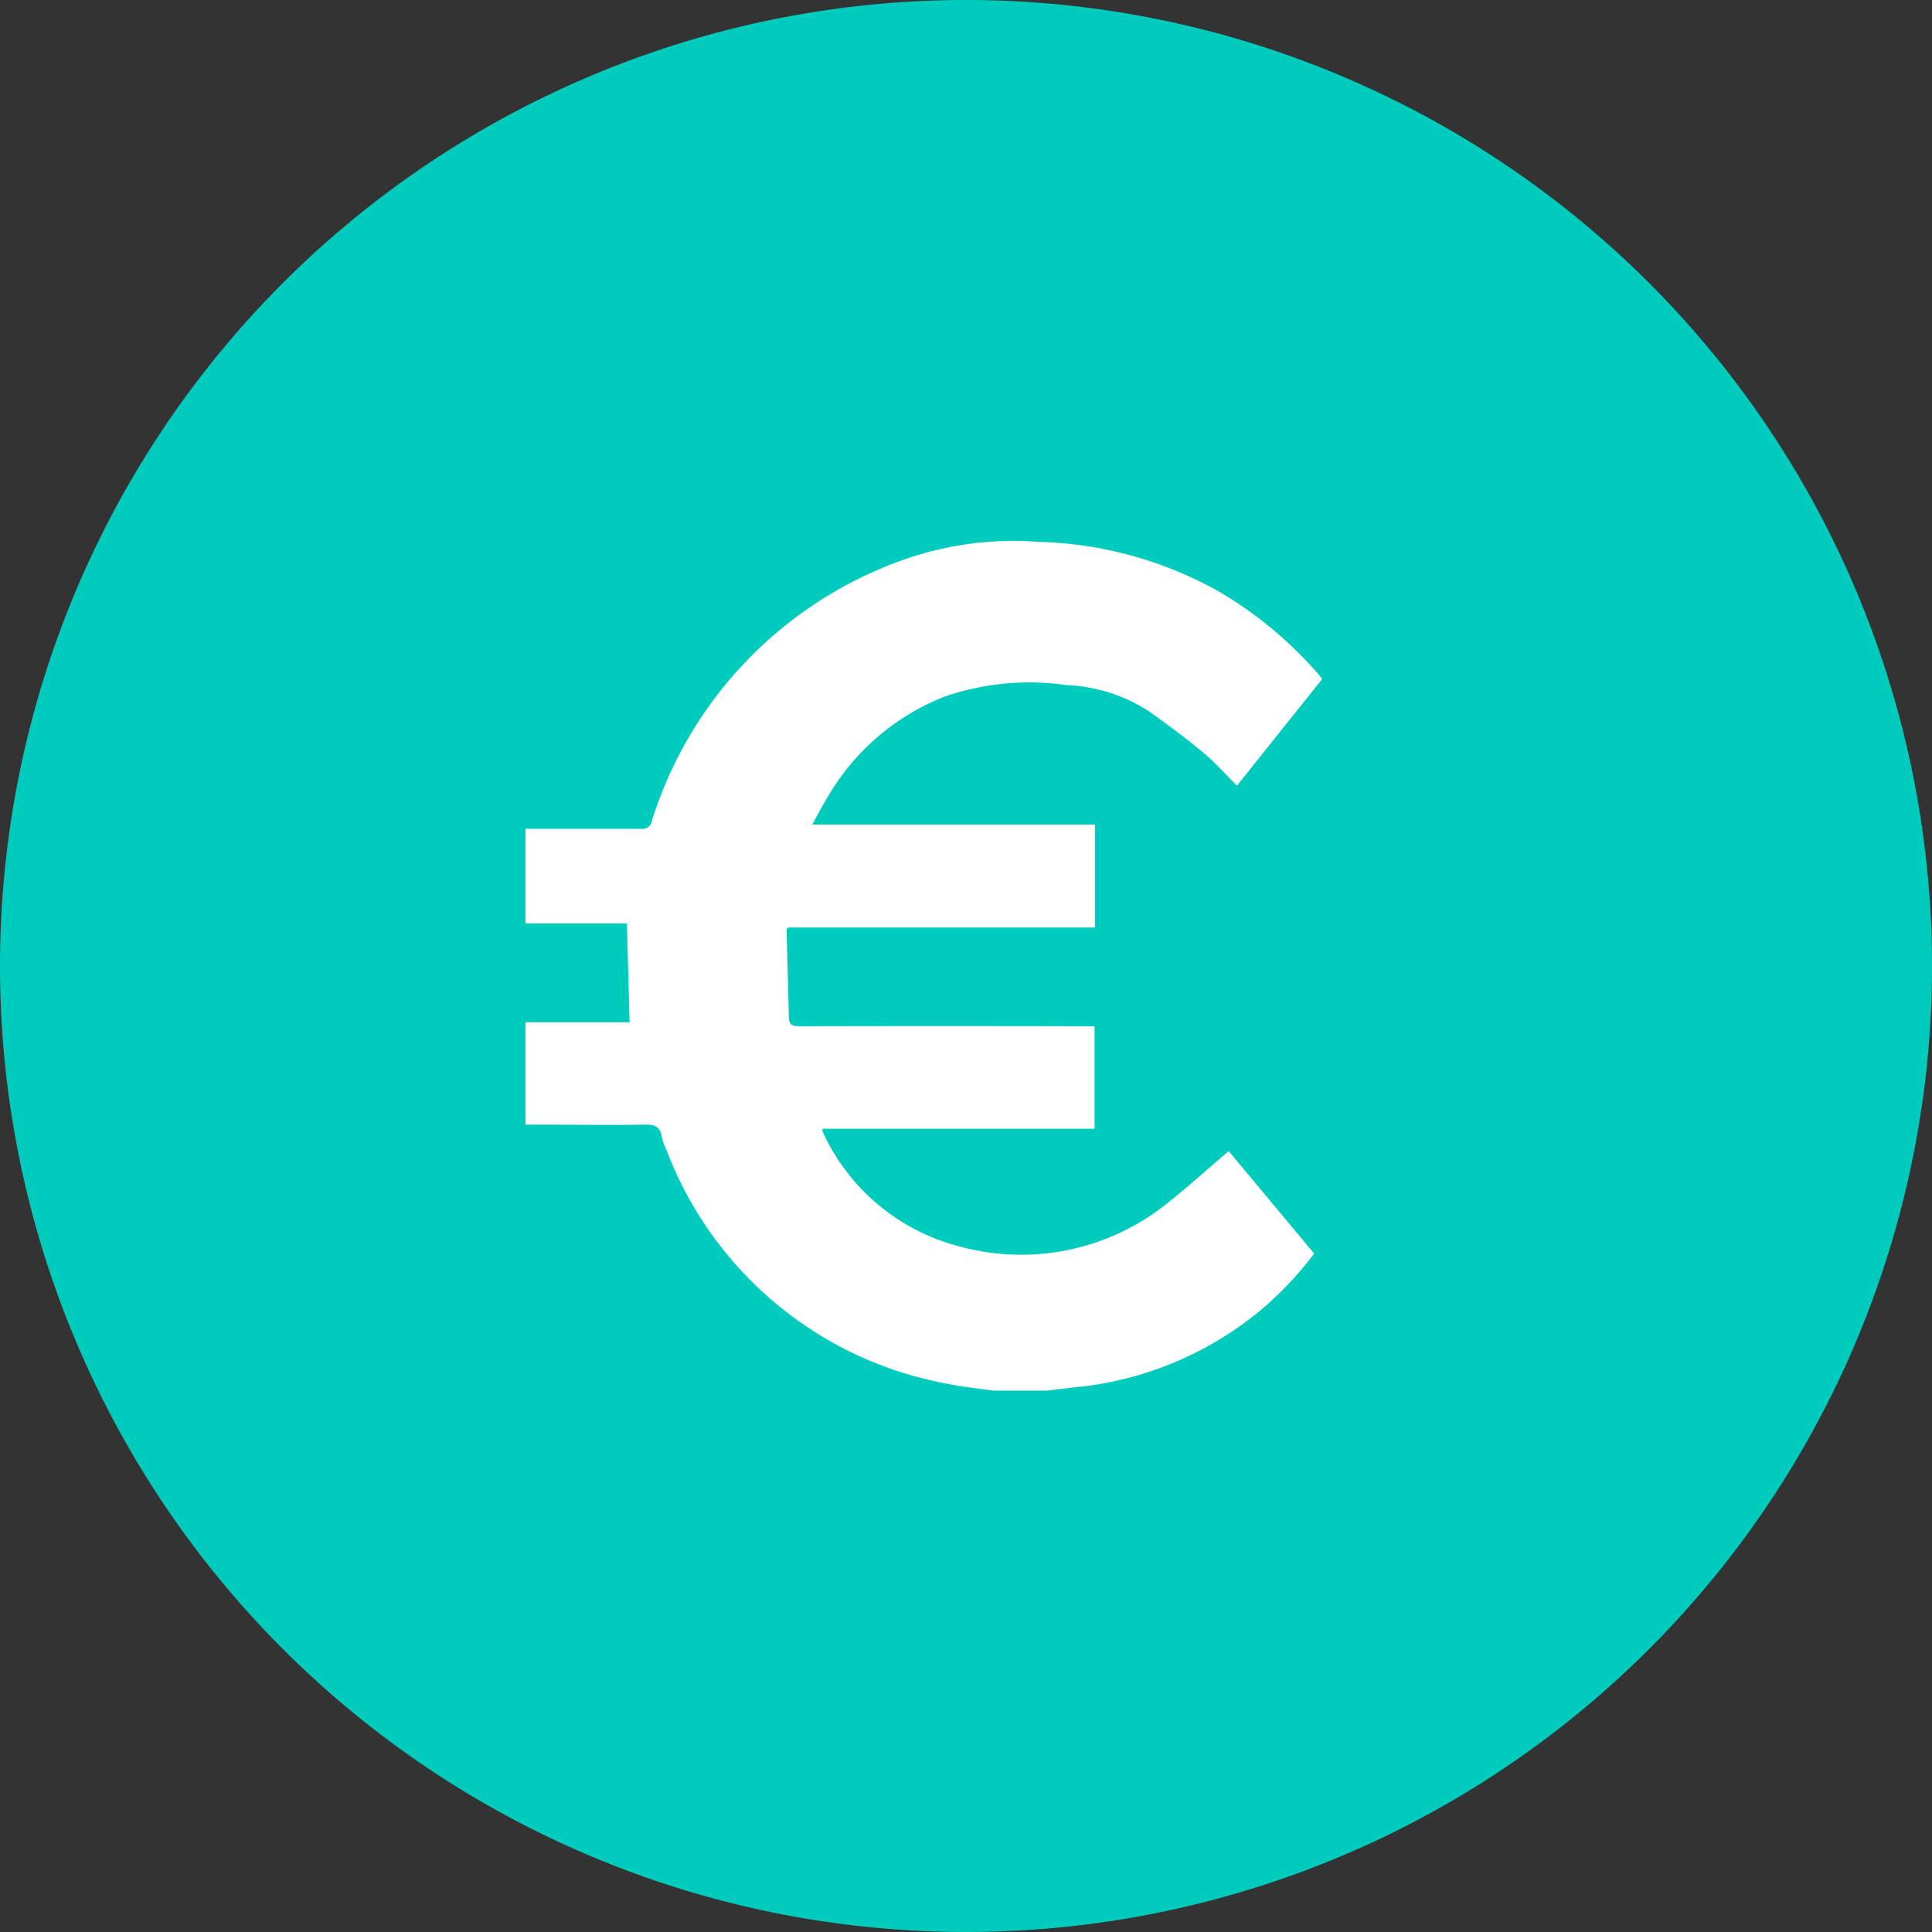 <?xml version="1.0" encoding="UTF-8"?> <svg xmlns="http://www.w3.org/2000/svg" xmlns:xlink="http://www.w3.org/1999/xlink" id="Group_31450" data-name="Group 31450" width="25.97" height="25.97" viewBox="0 0 25.97 25.97"><rect x="0" y="0" width="25.97" height="25.97" fill="#333333" stroke="none"/><defs fill="#000000"><clipPath id="clip-path" fill="#000000"><rect id="Rectangle_42266" data-name="Rectangle 42266" width="25.97" height="25.97" fill="none"></rect></clipPath></defs><g id="Group_31439" data-name="Group 31439"><g id="Group_31438" data-name="Group 31438" transform="translate(0 0)" clip-path="url(#clip-path)"><path id="Path_106546" data-name="Path 106546" d="M25.97,12.985A12.985,12.985,0,1,1,12.985,0,12.986,12.986,0,0,1,25.97,12.985" transform="translate(0 0)" fill="#00ccbe"></path><path id="Path_106547" data-name="Path 106547" d="M16.419,21.852c-.2-.029-.4-.047-.593-.088a4.992,4.992,0,0,1-3.8-3.147.825.825,0,0,1-.064-.178c-.022-.139-.1-.165-.23-.163-.49.009-.981,0-1.471,0h-.131V16.9h1.4c-.012-.446-.024-.881-.036-1.328H10.13V14.3h.127c.476,0,.951,0,1.427,0a.125.125,0,0,0,.145-.107,5.449,5.449,0,0,1,3.282-3.473,4.456,4.456,0,0,1,1.927-.277,5.227,5.227,0,0,1,2.4.66,5.351,5.351,0,0,1,1.342,1.109c.02.022.036.045.059.075L19.694,13.72c-.153-.151-.289-.308-.448-.44-.239-.2-.489-.386-.743-.565a2.2,2.2,0,0,0-1.1-.347,3.506,3.506,0,0,0-1.637.154,3.149,3.149,0,0,0-1.57,1.344c-.071.117-.135.238-.211.376h3.8v1.385H13.661c-.013.016-.022.022-.021.027.01.393.022.787.031,1.179,0,.095.043.121.138.121q1.917-.005,3.834,0h.137v1.378H14.125c0,.02-.008.032,0,.04a2.781,2.781,0,0,0,1.834,1.54,3.134,3.134,0,0,0,2.78-.564c.268-.211.522-.441.782-.662l.063-.053,1.148,1.377a4.649,4.649,0,0,1-.754.789A4.593,4.593,0,0,1,17.5,21.809l-.364.043Z" transform="translate(-3.067 -3.159)" fill="#fff"></path></g></g></svg> 